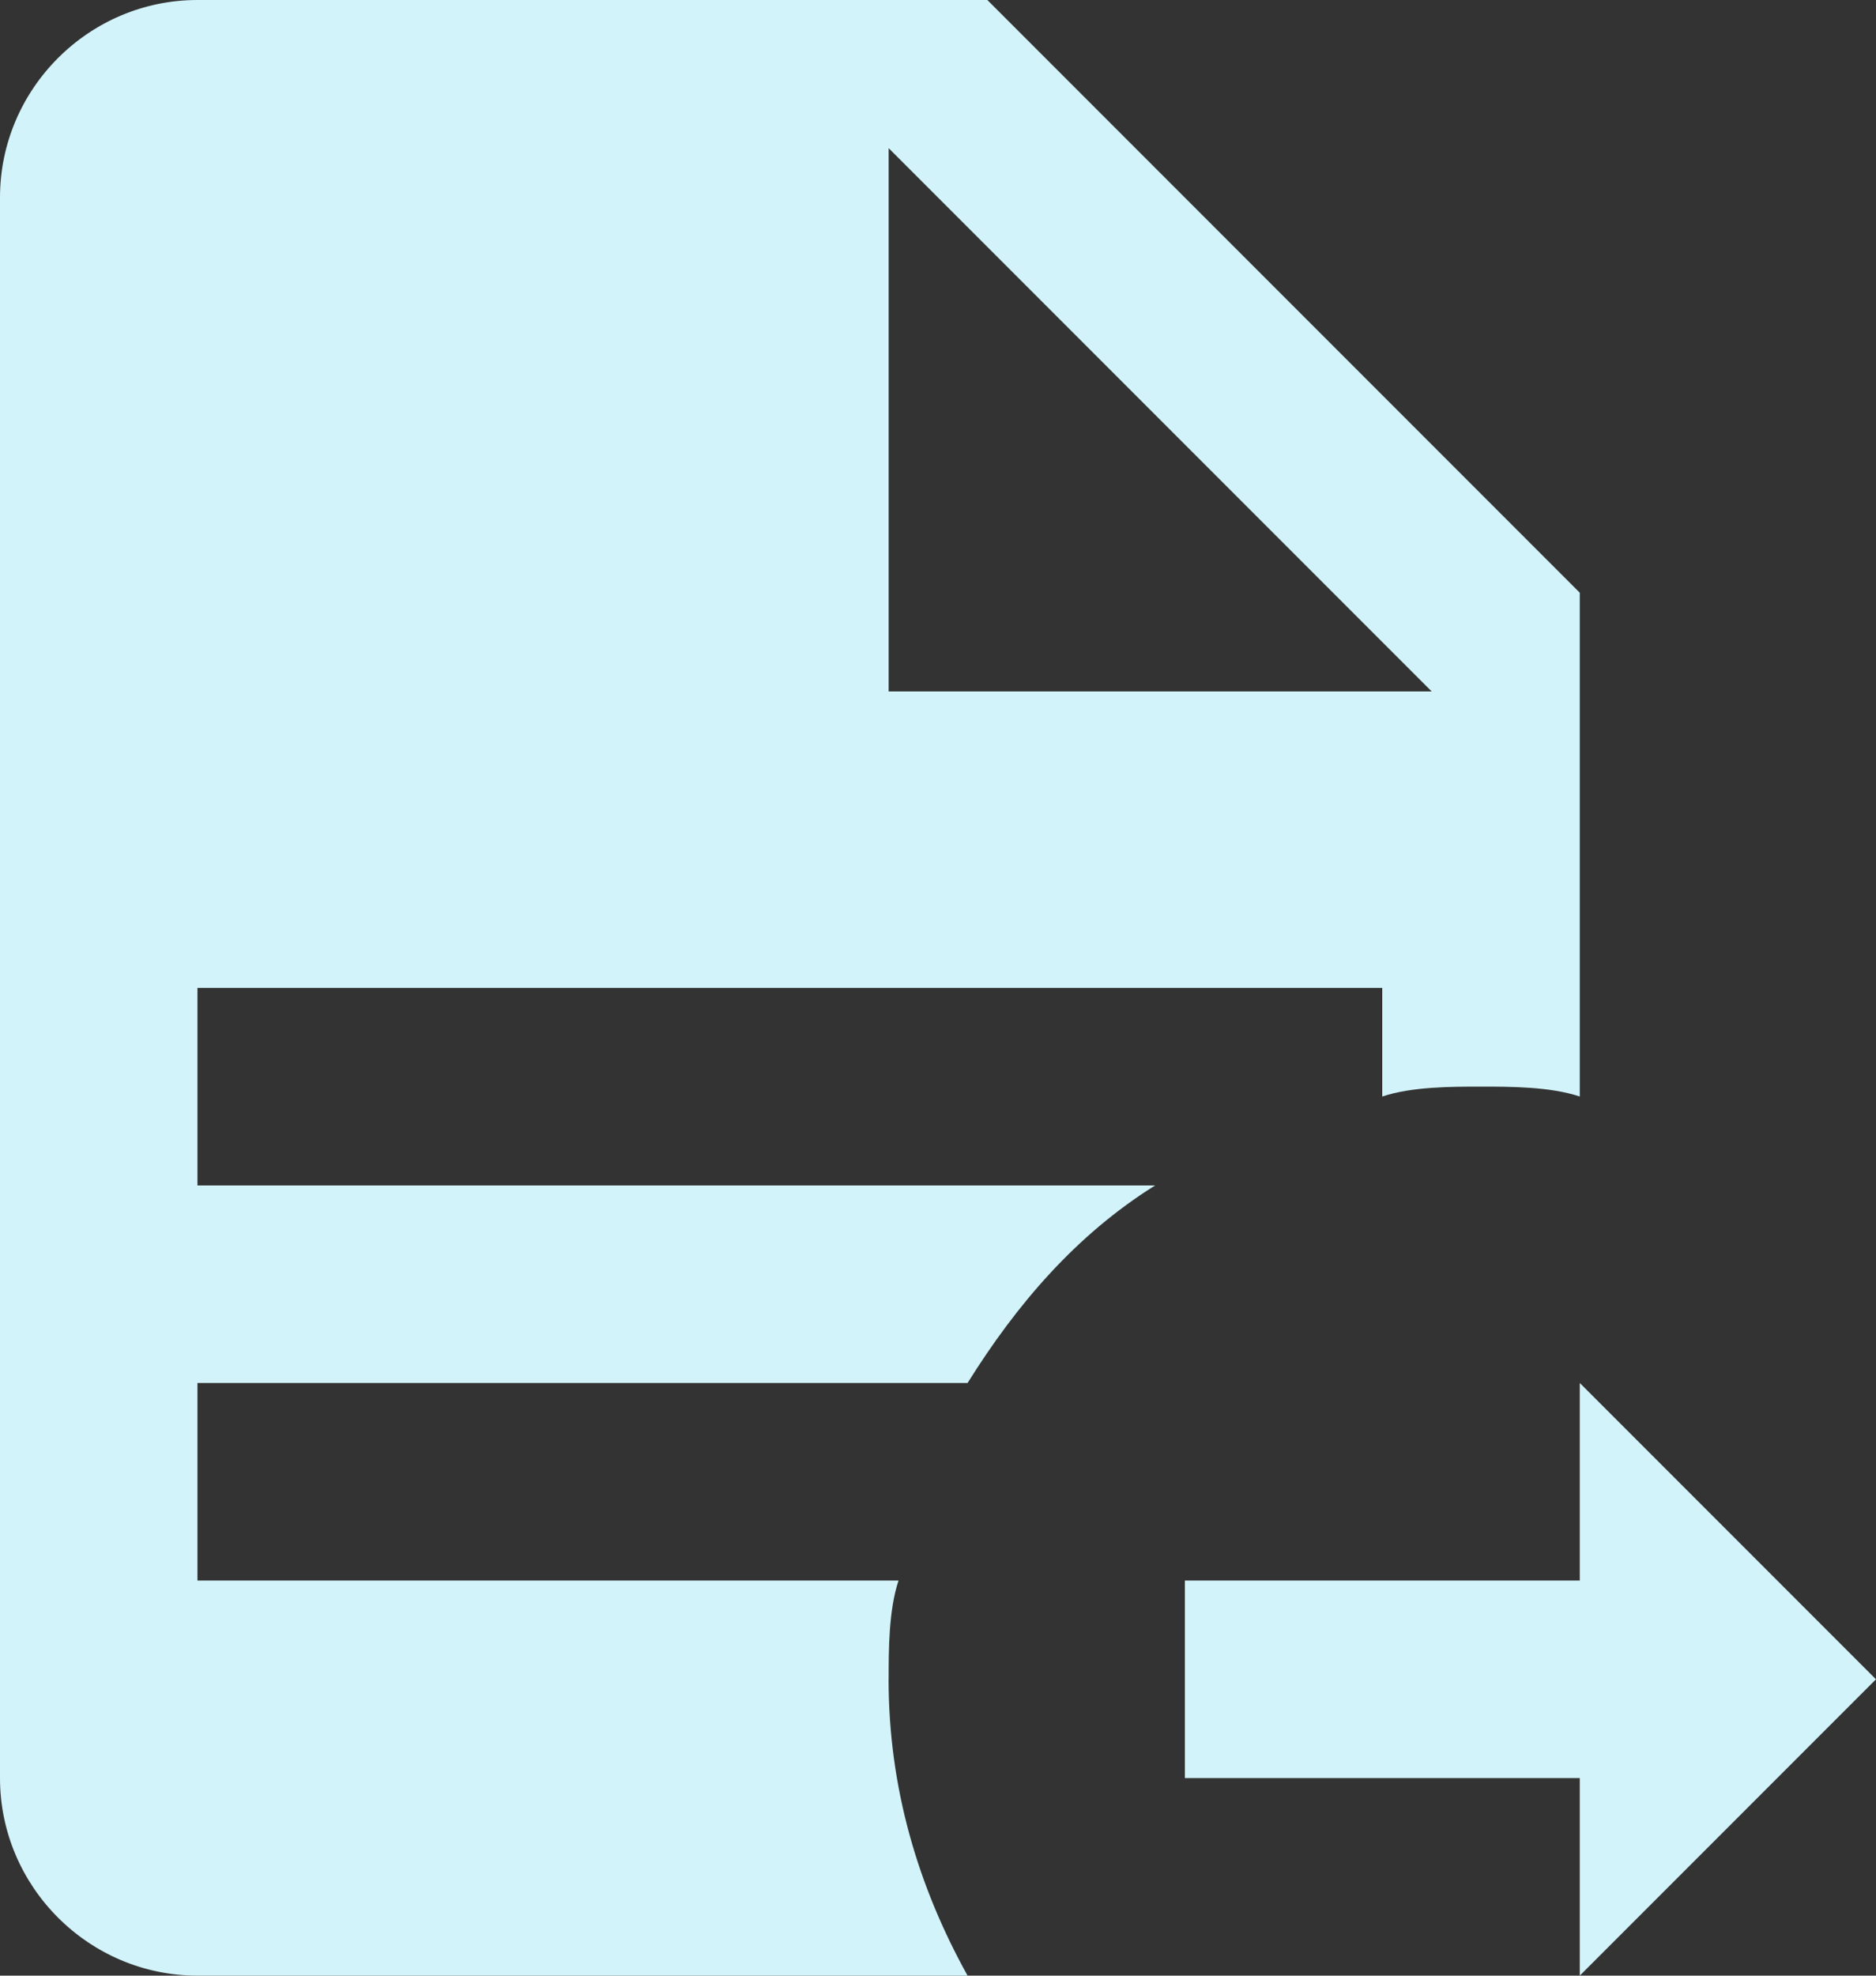 <?xml version="1.0" encoding="UTF-8"?>
<svg xmlns="http://www.w3.org/2000/svg" id="Capa_2" viewBox="0 0 301.65 317.52">
  <rect x="0" y="0" width="301.65" height="317.52" fill="#333333" stroke="none"/>
  <defs>
    <style>.cls-1{fill:#d2f3fa;}</style>
  </defs>
  <g id="Layer_1">
    <path class="cls-1" d="M301.65,269.9l-47.63-47.63v31.75h-63.5v31.75h63.5v31.75l47.63-47.63M142.89,269.9c0-4.76,0-11.11,1.59-15.88H31.75v-31.75h123.83c7.94-12.7,17.46-23.81,30.16-31.75H31.75v-31.75h190.51v17.46c4.76-1.59,11.11-1.59,15.88-1.59s11.11,0,15.88,1.59v-80.97L158.76,0H31.75C14.29,0,0,14.29,0,31.75v254.02c0,17.46,14.29,31.75,31.75,31.75h123.83c-7.94-14.29-12.7-30.16-12.7-47.63M142.89,23.81l87.32,87.32h-87.32V23.81Z"></path>
  </g>
</svg>
